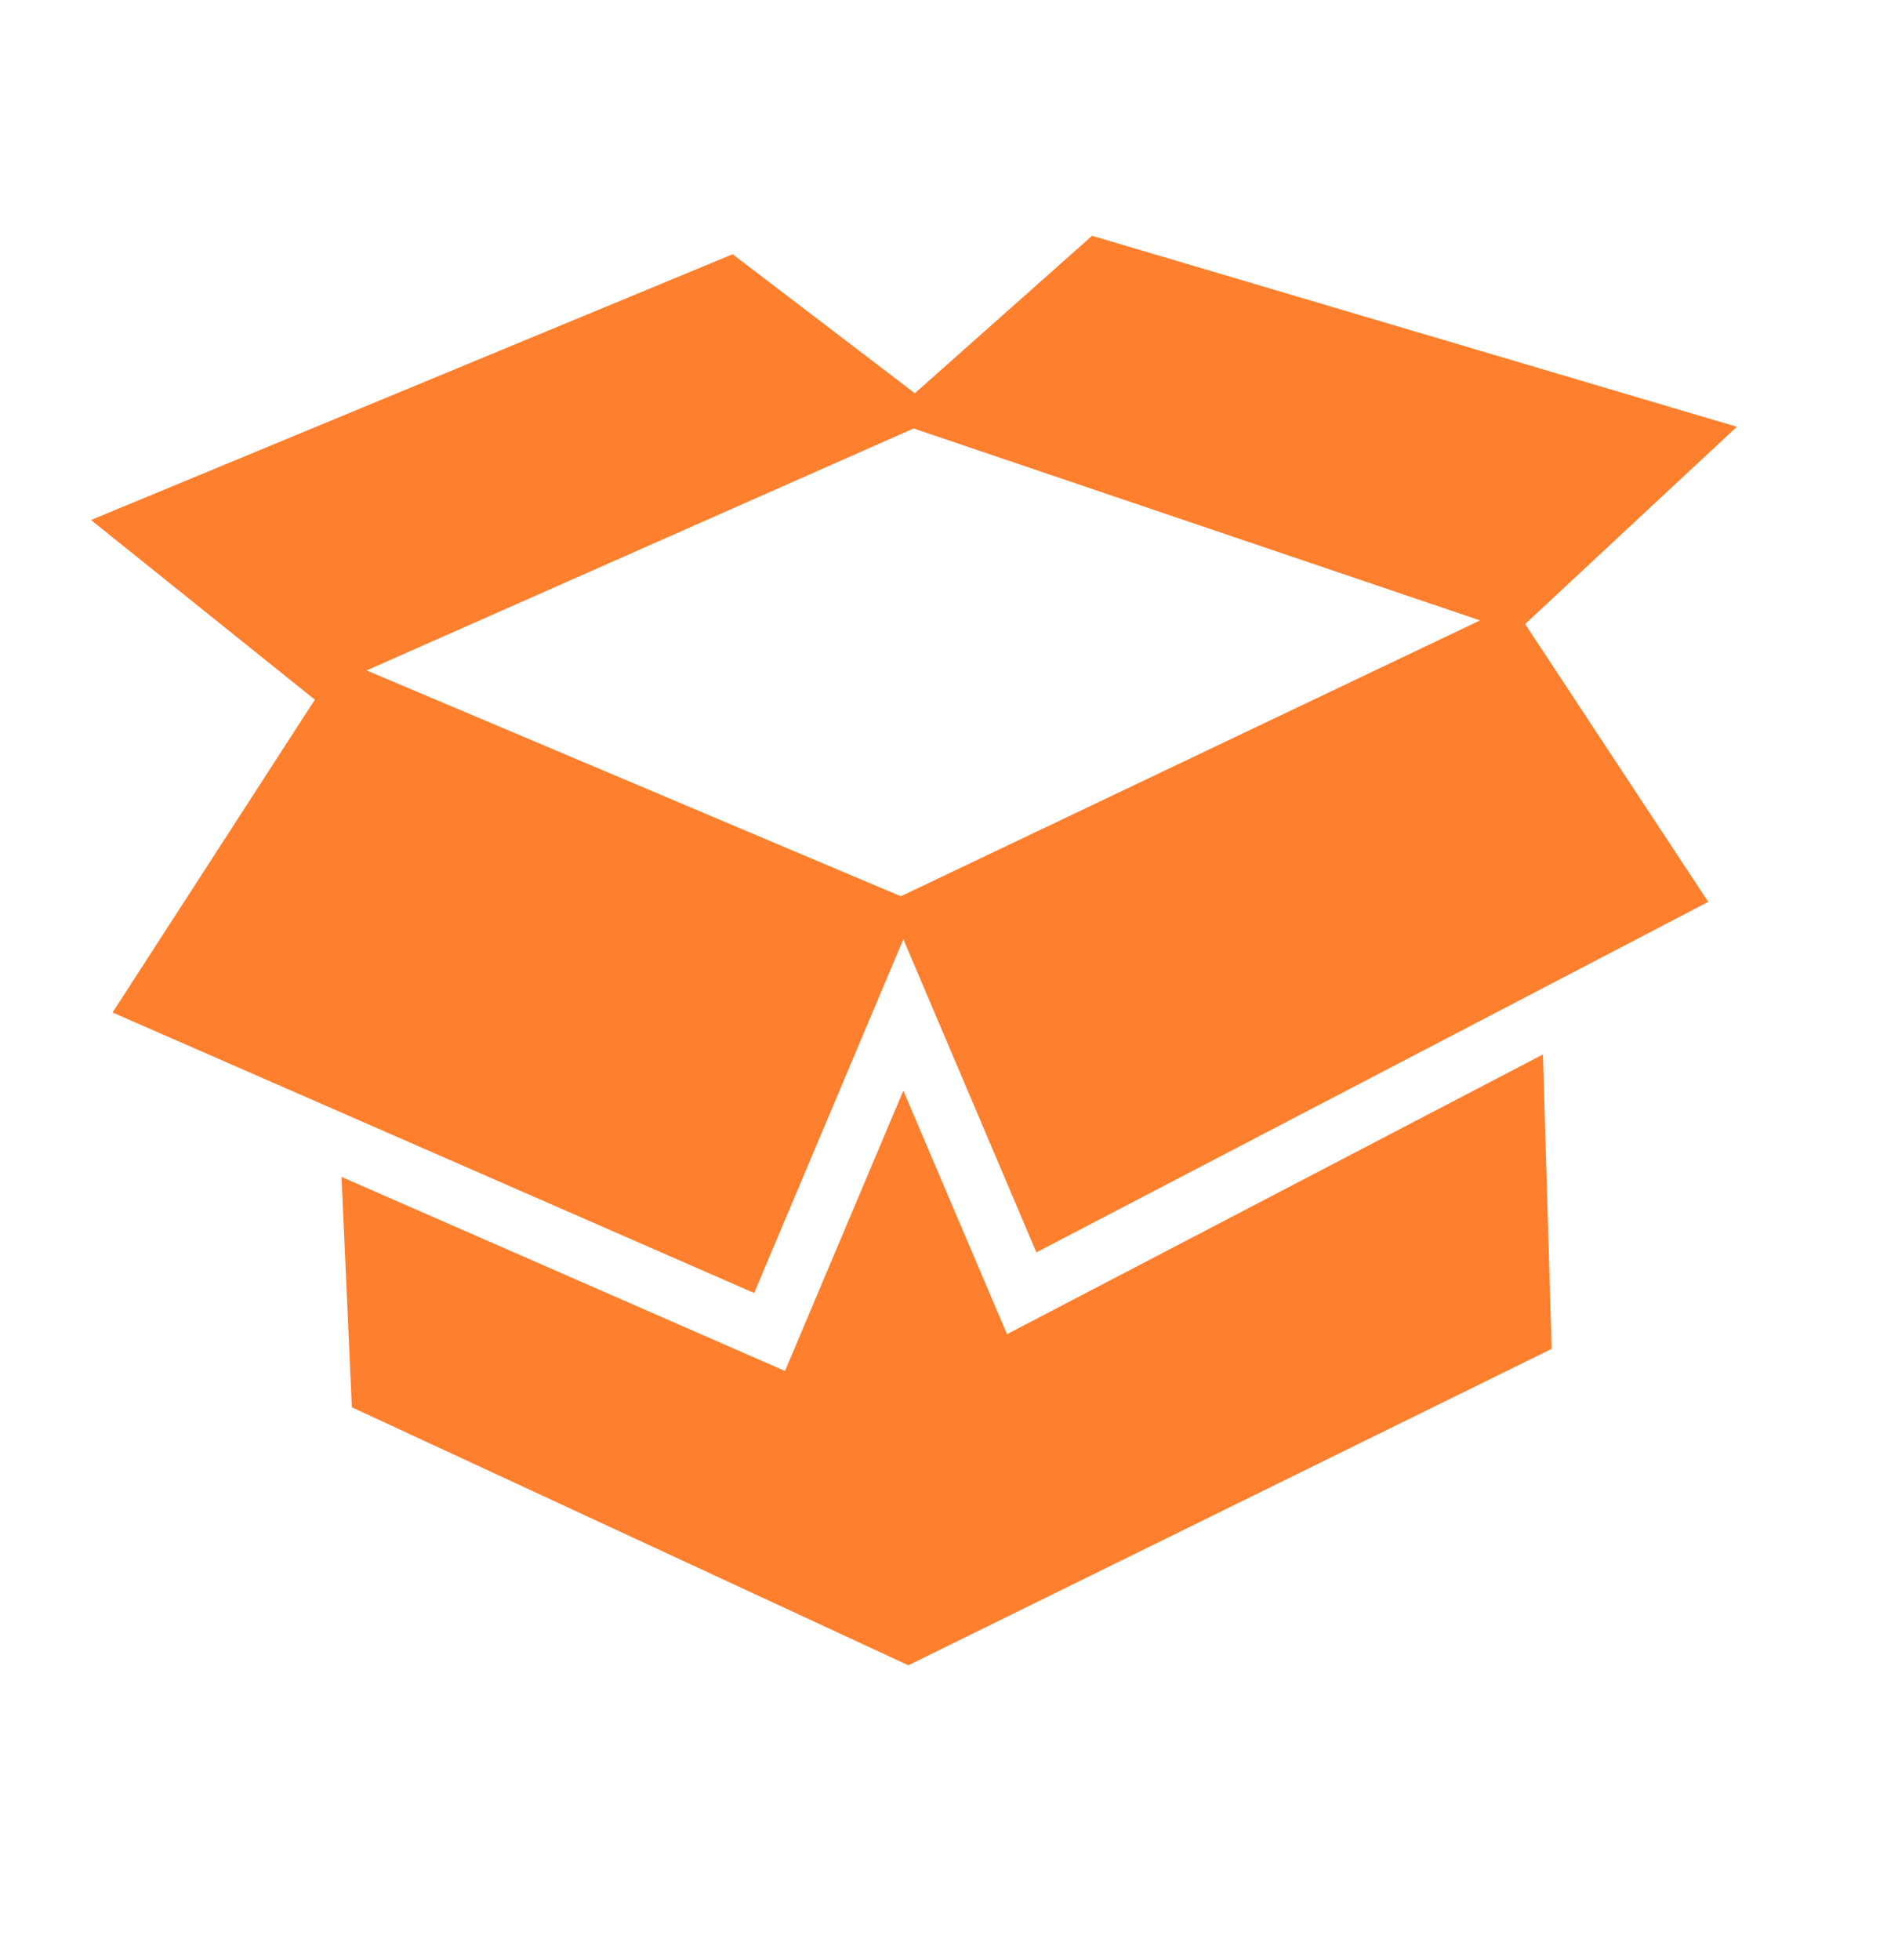 <svg width="26" height="27" viewBox="0 0 26 27" fill="none" xmlns="http://www.w3.org/2000/svg">
<path d="M13.875 18.378L12.447 15.023L10.816 18.885L4.706 16.212L4.848 19.385L12.516 22.939L21.38 18.58L21.259 14.525L13.875 18.378ZM23.931 5.879L15.047 3.248L12.605 5.417L10.095 3.502L1.254 7.163L4.338 9.638L1.551 13.947L10.391 17.811L12.447 12.938L14.28 17.251L23.537 12.423L21.014 8.596L23.932 5.878L23.931 5.879ZM12.412 12.346L5.051 9.235L12.588 5.902L20.393 8.546L12.412 12.346Z" fill="#FE7F2D"/>
</svg>

